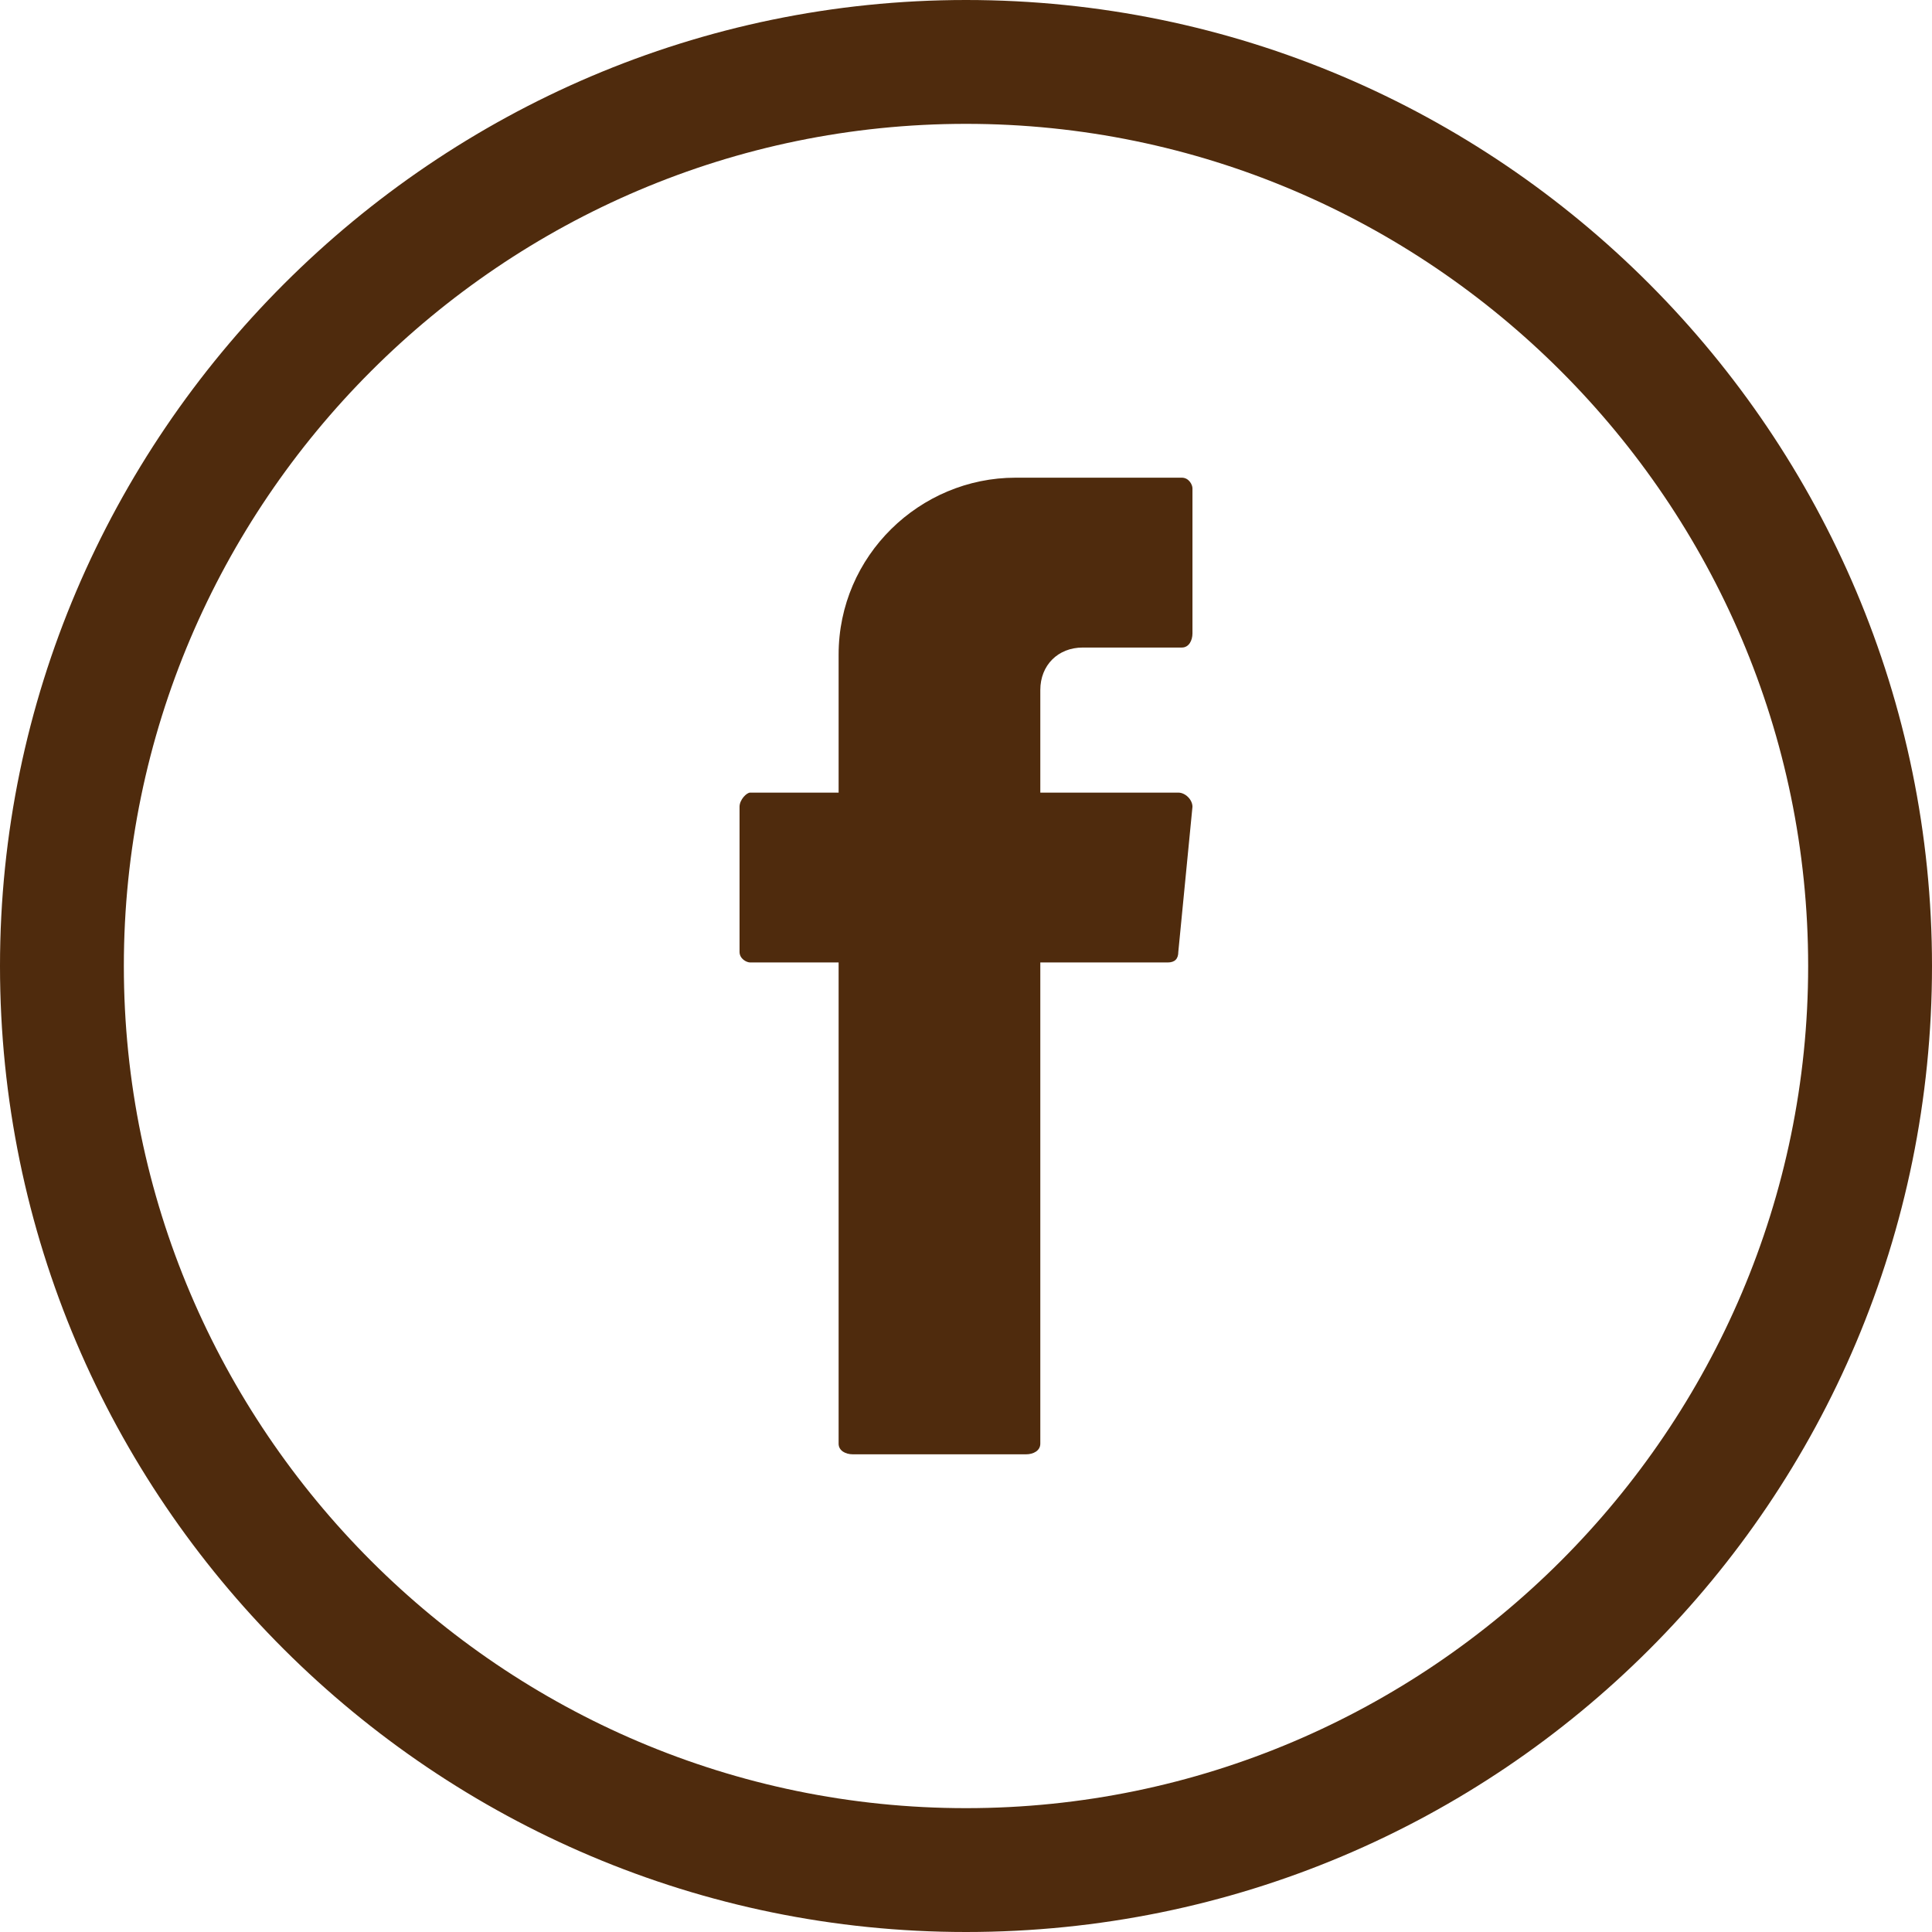 <?xml version="1.0" encoding="UTF-8"?>
<!DOCTYPE svg PUBLIC "-//W3C//DTD SVG 1.1//EN" "http://www.w3.org/Graphics/SVG/1.1/DTD/svg11.dtd">
<!-- Creator: CorelDRAW 2020 (64-Bit) -->
<svg xmlns="http://www.w3.org/2000/svg" xml:space="preserve" width="50px" height="50px" version="1.1" style="shape-rendering:geometricPrecision; text-rendering:geometricPrecision; image-rendering:optimizeQuality; fill-rule:evenodd; clip-rule:evenodd"
viewBox="0 0 5.46 5.46"
 xmlns:xlink="http://www.w3.org/1999/xlink"
 xmlns:xodm="http://www.corel.com/coreldraw/odm/2003">
 <defs>
  <style type="text/css">
   <![CDATA[
    .fil0 {fill:#4F2B0D}
    .fil1 {fill:#4F2B0D;fill-rule:nonzero}
   ]]>
  </style>
 </defs>
 <g id="Layer_x0020_1">
  <g id="_2322109112592">
   <g>
    <g>
     <path class="fil0" d="M2.37 2.74l0 1.34c0,0.02 0.02,0.03 0.04,0.03l0.49 0c0.02,0 0.04,-0.01 0.04,-0.03l0 -1.36 0.36 0c0.02,0 0.03,-0.01 0.03,-0.03l0.04 -0.41c0,-0.02 -0.02,-0.04 -0.04,-0.04l-0.39 0 0 -0.29c0,-0.07 0.05,-0.12 0.12,-0.12l0.28 0c0.02,0 0.03,-0.02 0.03,-0.04l0 -0.41c0,-0.01 -0.01,-0.03 -0.03,-0.03l-0.47 0c-0.27,0 -0.5,0.22 -0.5,0.5l0 0.39 -0.25 0c-0.01,0 -0.03,0.02 -0.03,0.04l0 0.41c0,0.02 0.02,0.03 0.03,0.03l0.25 0 0 0.02z"/>
    </g>
    <path class="fil1" d="M2.73 0c-1.5,0 -2.73,1.23 -2.73,2.73 0,1.51 1.23,2.73 2.73,2.73 1.51,0 2.73,-1.22 2.73,-2.73 0,-1.5 -1.22,-2.73 -2.73,-2.73zm2.38 2.73l0 0c0,1.31 -1.07,2.38 -2.38,2.38 -1.31,0 -2.38,-1.07 -2.38,-2.38 0,-1.31 1.07,-2.38 2.38,-2.38 1.31,0 2.38,1.07 2.38,2.38z"/>
   </g>
  </g>
 </g>
</svg>
